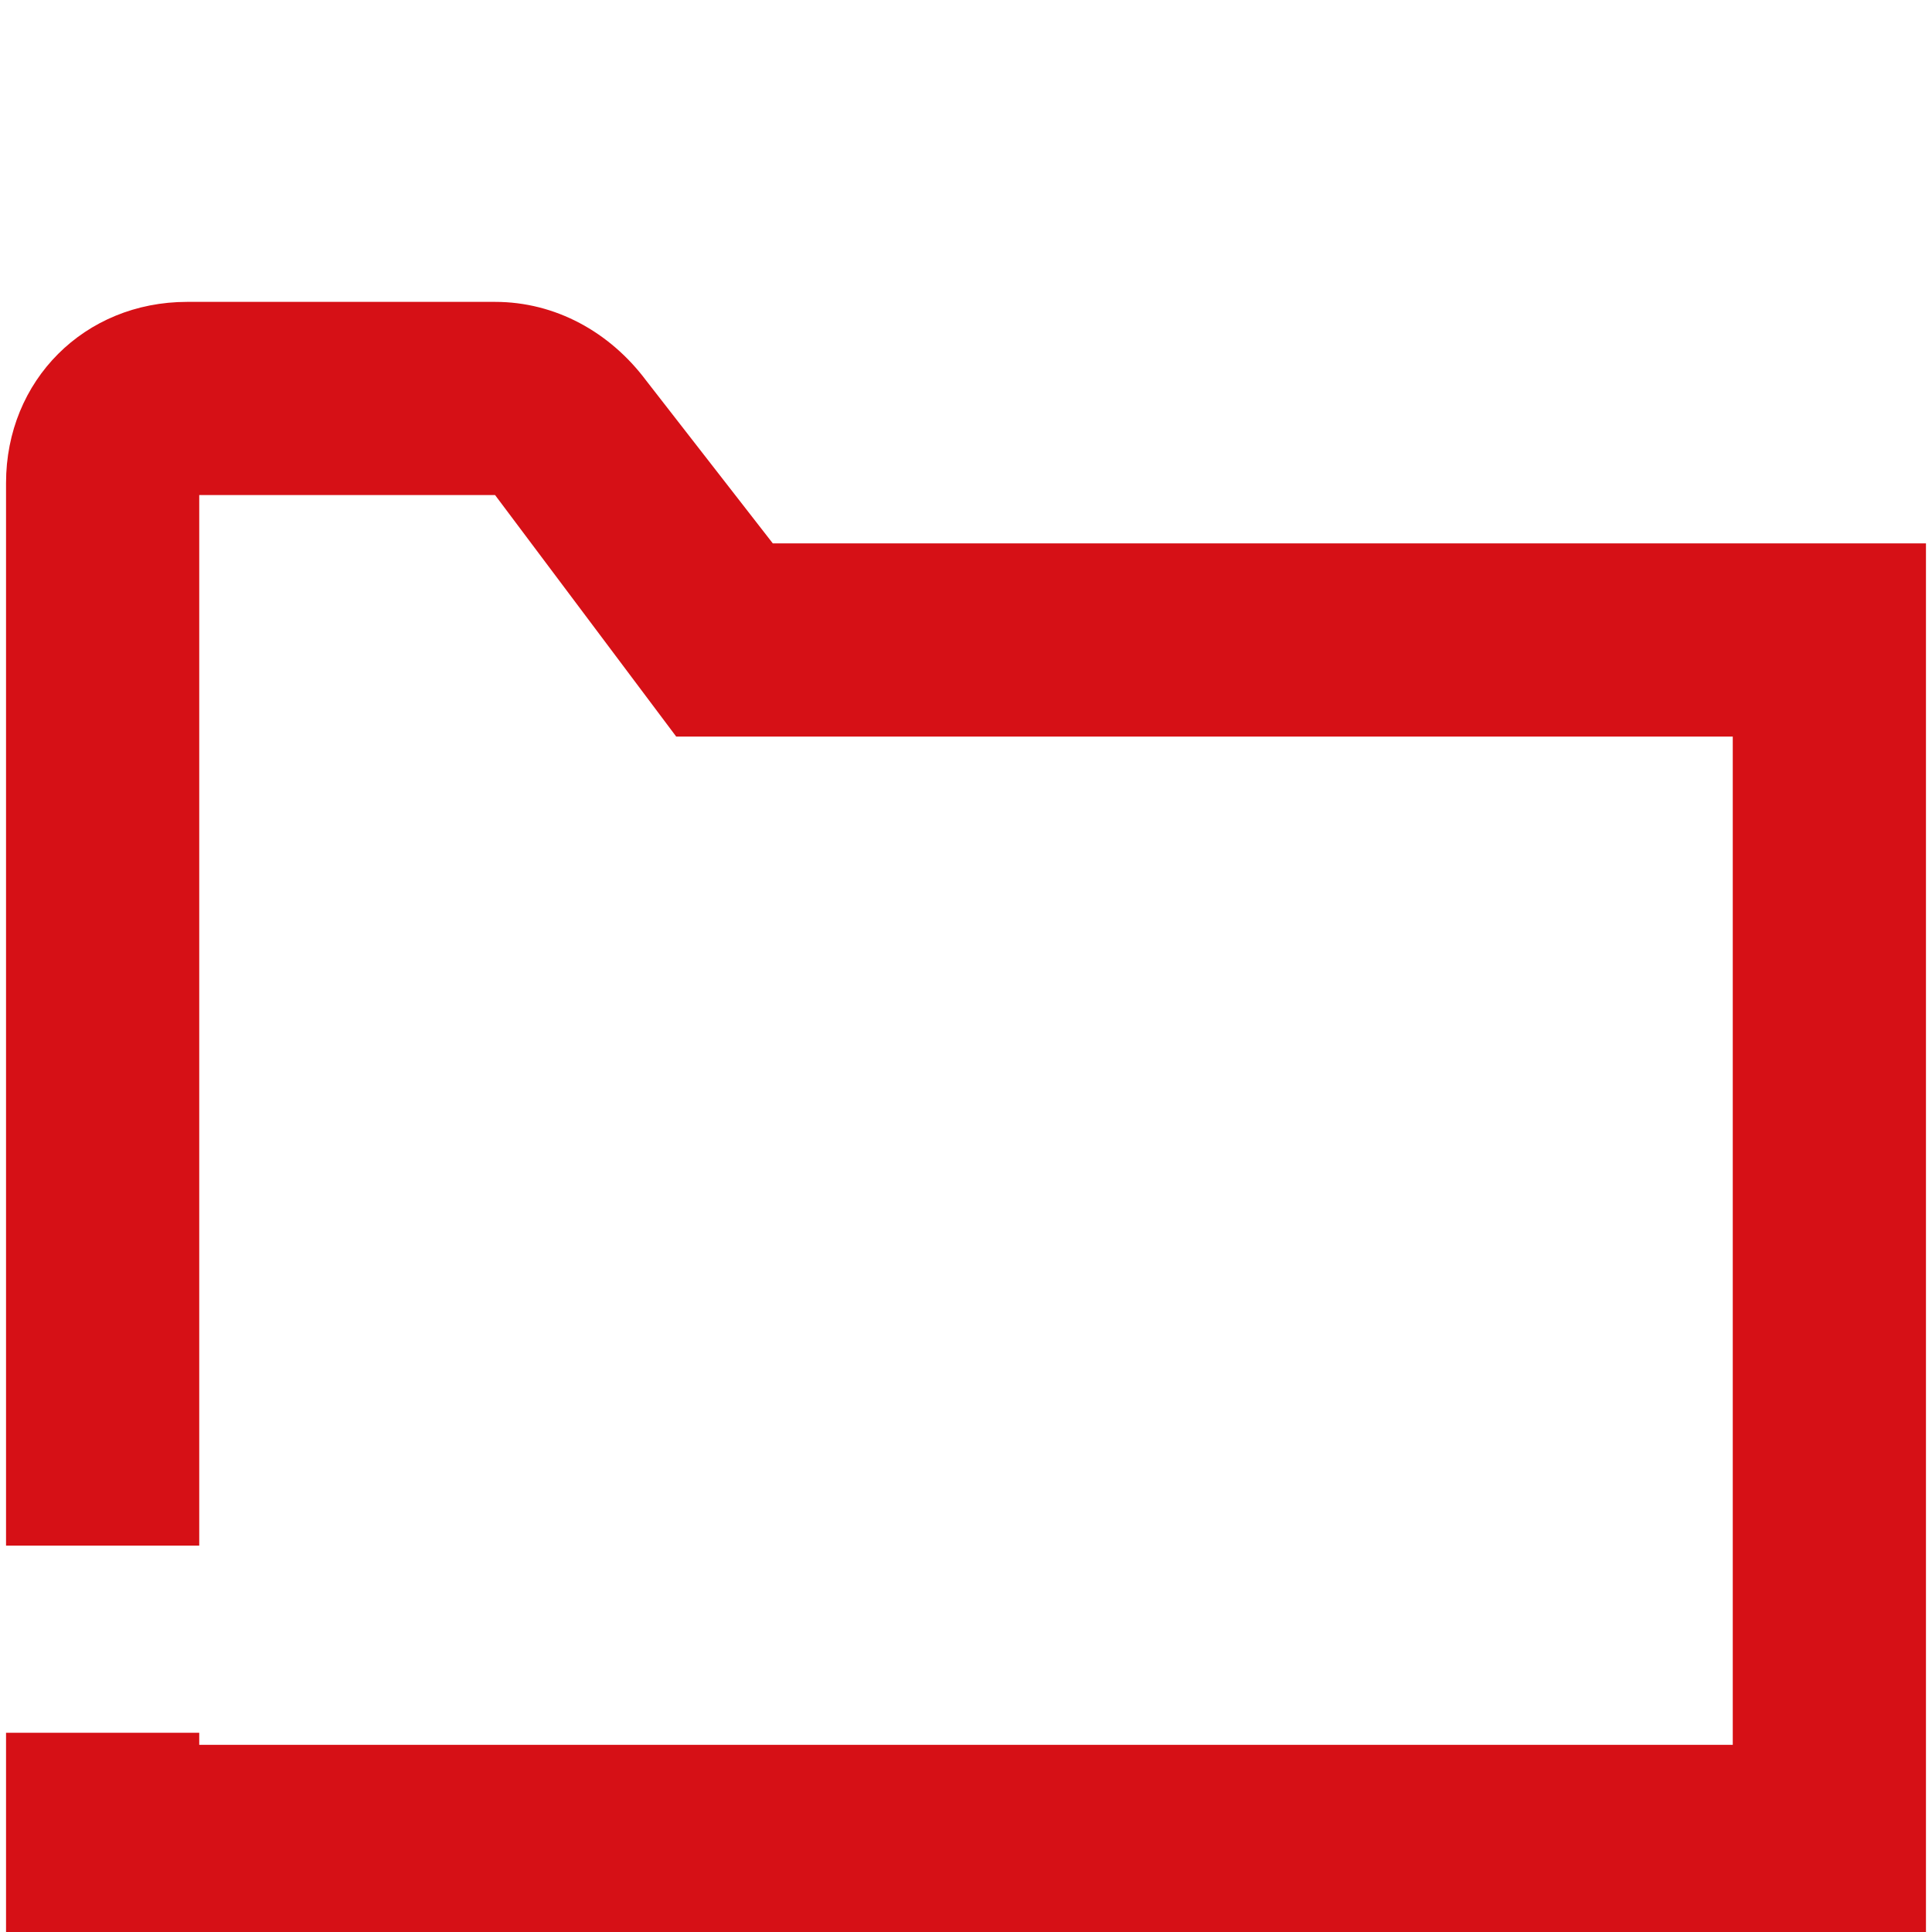 <?xml version="1.0" encoding="utf-8"?>
<!-- Generator: Adobe Illustrator 22.1.0, SVG Export Plug-In . SVG Version: 6.00 Build 0)  -->
<svg version="1.1" id="Layer_1" xmlns="http://www.w3.org/2000/svg" xmlns:xlink="http://www.w3.org/1999/xlink" x="0px" y="0px"
	 viewBox="0 0 32 32" style="enable-background:new 0 0 32 32;" xml:space="preserve">
<style type="text/css">
	.st0{fill:none;}
	.st1{fill:#D61016;}
</style>
<title>icons/misc/folder</title>
<desc>Created with Sketch.</desc>
<g id="icons_x2F_misc_x2F_folder">
	<polygon id="Bounding-Box" class="st0" points="0,32 32,32 32,0 0,0 	"/>
	<path class="st1" d="M12.8,9l-2.1-2.7C10.1,5.5,9.2,5,8.2,5H3.1c-1.7,0-3,1.3-3,3v17.6h3.2V8.2h4.9l3,4h17.5v16.7H3.3v-0.2H0.1V32
		h31.8V9H12.8z"/>
</g>
</svg>
